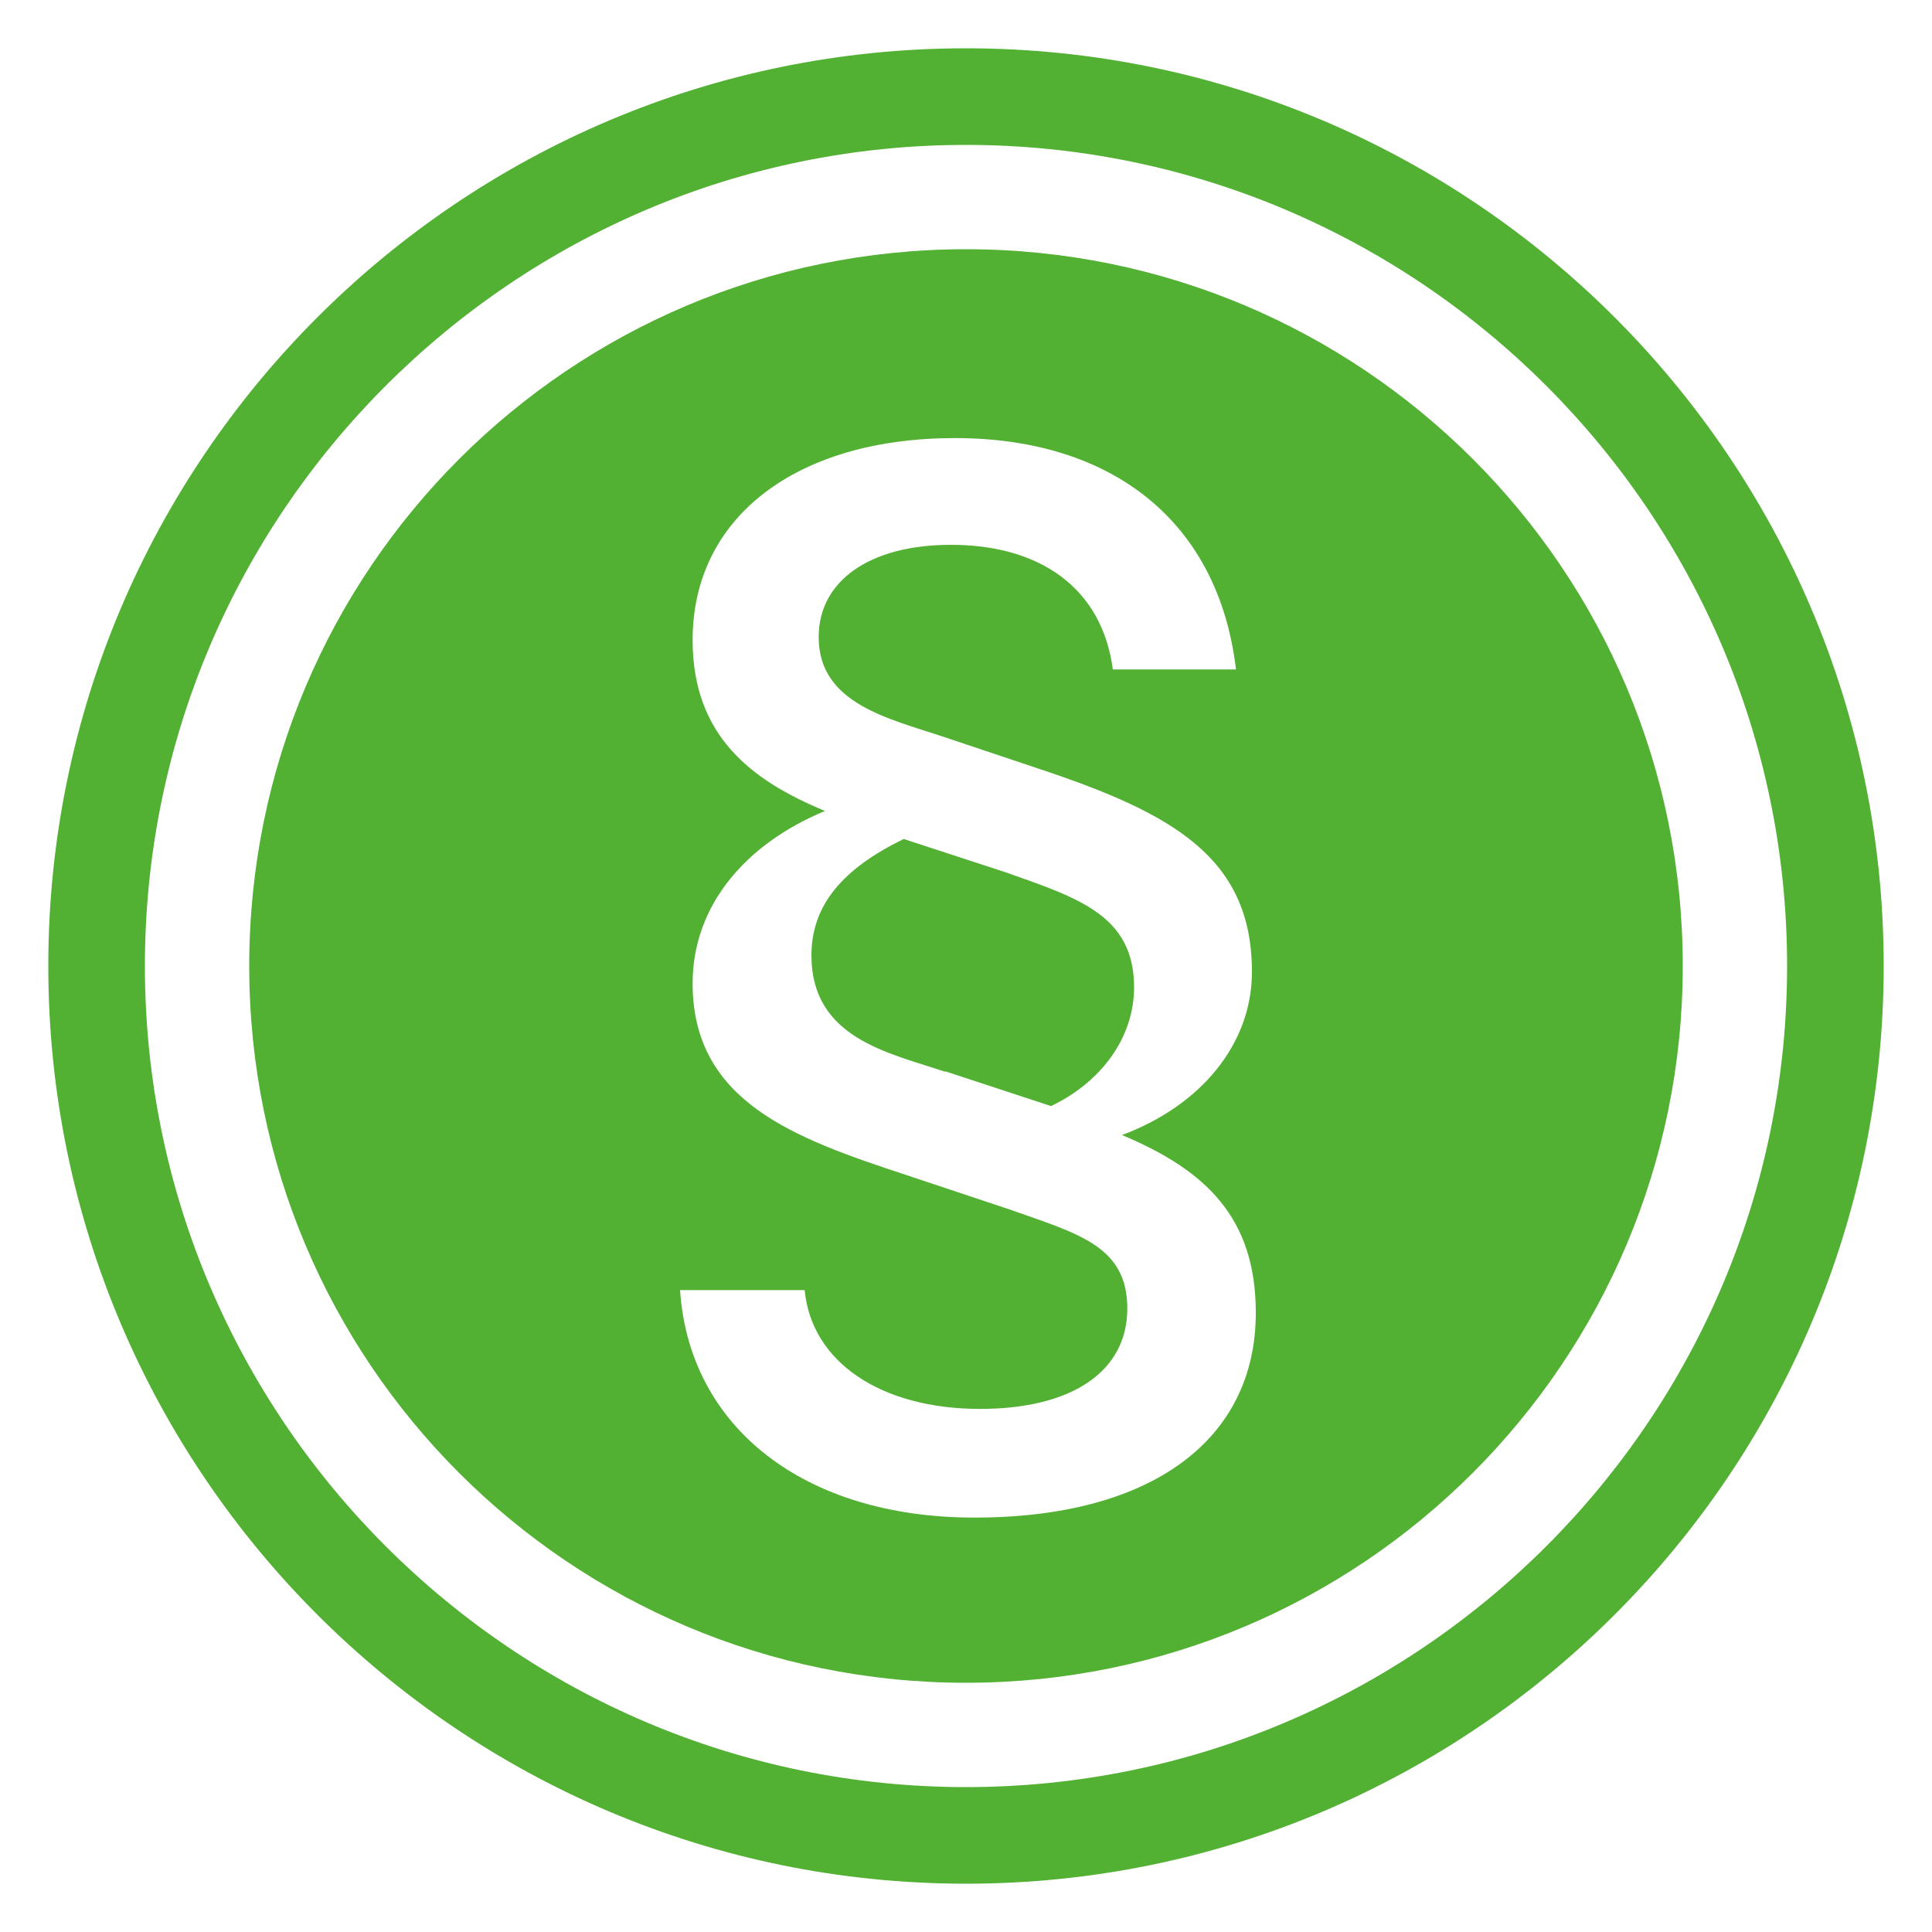 <svg width="40" height="40" viewBox="0 0 40 40" fill="none" xmlns="http://www.w3.org/2000/svg">
<g clip-path="url(#clip0_1203_1411)">
<path d="M20 39C9.52 39 1 30.48 1 20C1 9.52 9.52 1 20 1C30.48 1 39 9.52 39 20C39 30.48 30.48 39 20 39ZM20 3C10.63 3 3 10.63 3 20C3 29.37 10.63 37 20 37C29.37 37 37 29.37 37 20C37 10.63 29.37 3 20 3Z" fill="#52B033"/>
<path d="M34.84 20C34.84 28.19 28.2 34.84 20 34.84C11.8 34.84 5.16 28.2 5.16 20C5.16 11.8 11.8 5.16 20 5.16C28.2 5.16 34.84 11.8 34.84 20ZM20.18 31.42C23.84 31.42 26 29.81 26 27.18C26 25.24 25 24.24 23.23 23.5C24.86 22.89 25.92 21.62 25.92 20.12C25.92 17.74 24.26 16.83 21.49 15.91L19.58 15.27C18.42 14.88 16.95 14.58 16.95 13.19C16.95 12.03 18 11.28 19.69 11.28C21.55 11.28 22.82 12.19 23.04 13.86H25.59C25.23 10.81 23.04 9.07 19.77 9.07C16.5 9.07 14.34 10.7 14.34 13.25C14.34 15.24 15.56 16.16 17.08 16.79C15.42 17.48 14.34 18.76 14.34 20.36C14.34 22.82 16.47 23.57 18.74 24.32L20.9 25.04C22.31 25.54 23.34 25.79 23.34 27.09C23.34 28.39 22.2 29.17 20.29 29.17C18.24 29.17 16.8 28.2 16.66 26.71H14.08C14.27 29.56 16.66 31.42 20.17 31.42H20.18ZM19.57 22.19C18.41 21.8 16.8 21.5 16.8 19.78C16.8 18.73 17.46 17.98 18.71 17.37L20.82 18.06C22.32 18.59 23.48 18.95 23.48 20.44C23.48 21.49 22.79 22.41 21.76 22.9L19.57 22.18V22.19Z" fill="#52B033"/>
</g>
<defs>
<clipPath id="clip0_1203_1411">
<rect width="40" height="40" fill="white"/>
</clipPath>
</defs>
</svg>
